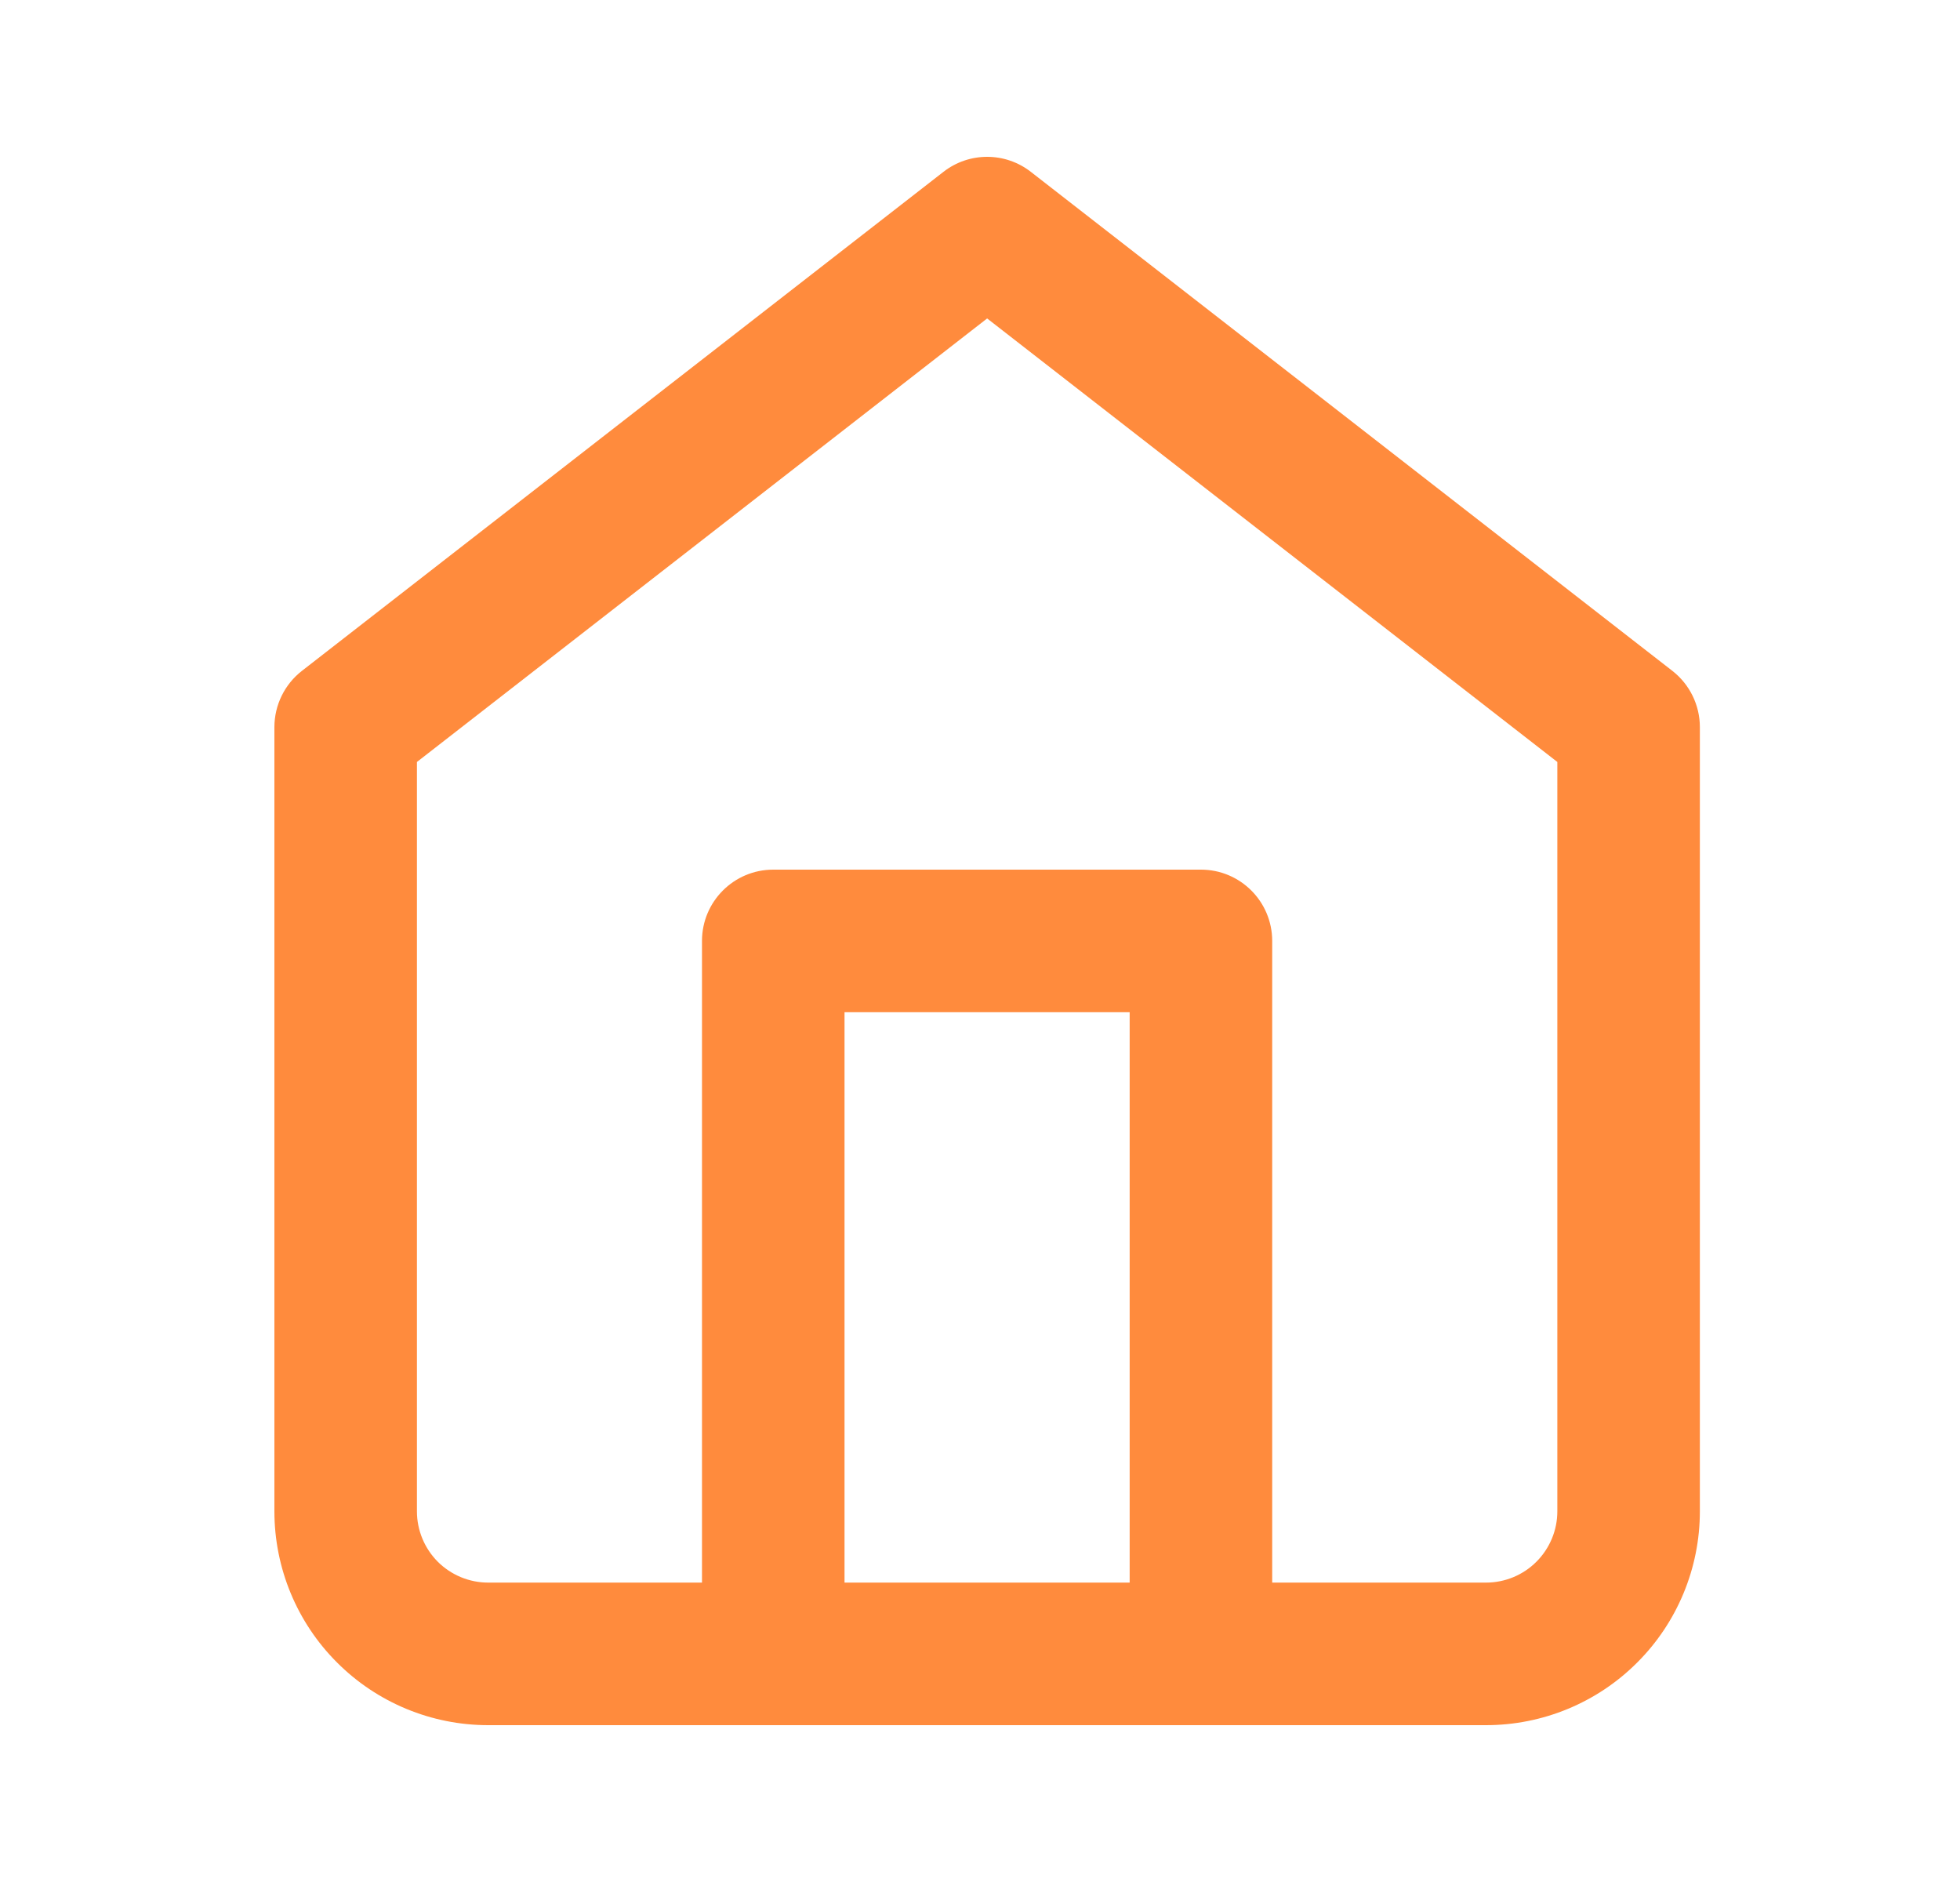<svg width="25" height="24" viewBox="0 0 25 24" fill="none" xmlns="http://www.w3.org/2000/svg">
<path fill-rule="evenodd" clip-rule="evenodd" d="M12.033 2.192C12.361 1.936 12.821 1.936 13.149 2.192L21.331 8.555C21.552 8.727 21.682 8.992 21.682 9.273V19.273C21.682 19.996 21.395 20.69 20.883 21.201C20.372 21.713 19.678 22 18.954 22H6.227C5.504 22 4.81 21.713 4.299 21.201C3.787 20.69 3.5 19.996 3.5 19.273V9.273C3.5 8.992 3.63 8.727 3.851 8.555L12.033 2.192ZM5.318 9.717V19.273C5.318 19.514 5.414 19.745 5.584 19.916C5.755 20.086 5.986 20.182 6.227 20.182H18.954C19.196 20.182 19.427 20.086 19.597 19.916C19.768 19.745 19.864 19.514 19.864 19.273V9.717L12.591 4.061L5.318 9.717Z" fill="#FF8B3D"/>
<path fill-rule="evenodd" clip-rule="evenodd" d="M8.954 11.999C8.954 11.497 9.361 11.09 9.863 11.09H15.318C15.82 11.09 16.227 11.497 16.227 11.999V21.09C16.227 21.592 15.82 21.999 15.318 21.999C14.816 21.999 14.409 21.592 14.409 21.09V12.908H10.772V21.09C10.772 21.592 10.365 21.999 9.863 21.999C9.361 21.999 8.954 21.592 8.954 21.09V11.999Z" fill="#FF8B3D"/>
</svg>
